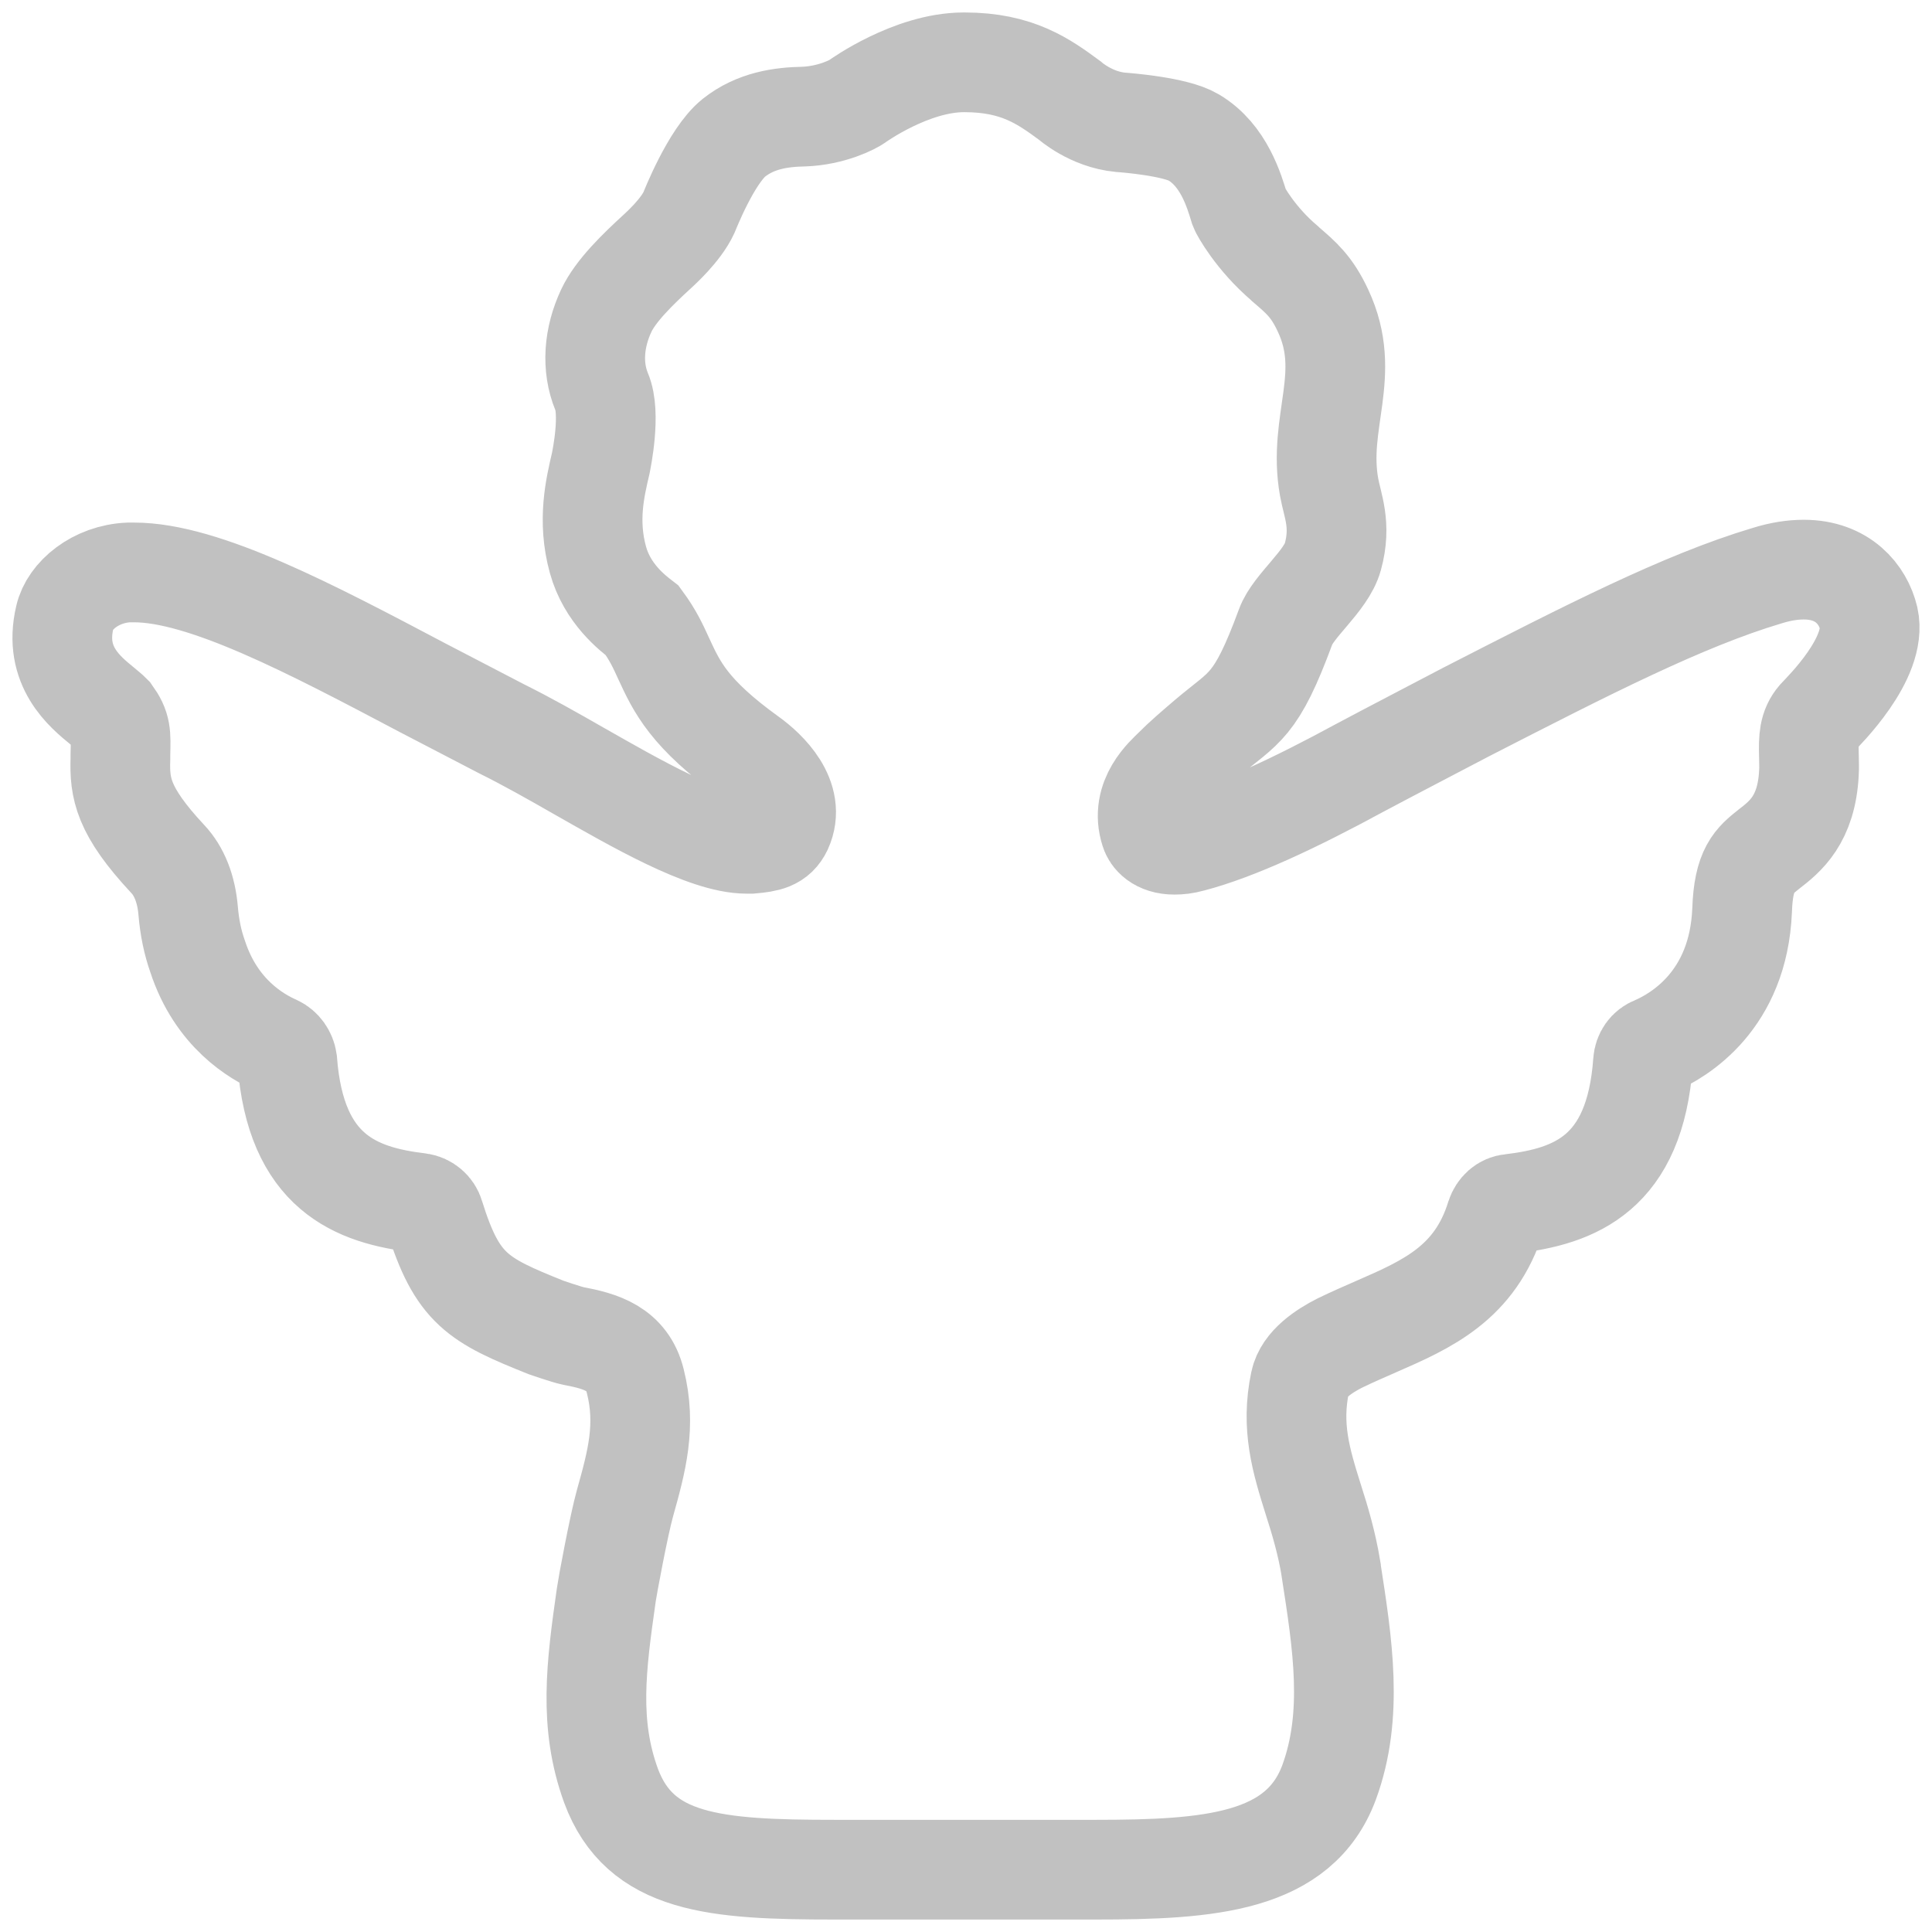 <svg width="31" height="31" viewBox="0 0 31 31" fill="none" xmlns="http://www.w3.org/2000/svg">
<path fill-rule="evenodd" clip-rule="evenodd" d="M15.479 1H15.464C14.624 1 13.762 1.621 13.762 1.621C13.694 1.674 13.342 1.856 12.892 1.871C12.54 1.878 12.128 1.931 11.775 2.211C11.408 2.507 11.063 3.393 11.056 3.408C10.921 3.703 10.576 4.006 10.553 4.029C10.231 4.324 9.879 4.665 9.729 4.983C9.526 5.414 9.489 5.884 9.654 6.285C9.804 6.633 9.654 7.36 9.639 7.436C9.549 7.822 9.421 8.352 9.594 8.981C9.744 9.526 10.149 9.836 10.306 9.957C10.479 10.192 10.561 10.374 10.651 10.571C10.861 11.025 11.056 11.449 12.023 12.146C12.308 12.35 12.78 12.804 12.555 13.297C12.465 13.486 12.315 13.516 12.053 13.539C12.03 13.539 12 13.539 11.978 13.539C11.318 13.539 10.186 12.88 9.279 12.365C8.882 12.138 8.469 11.903 8.042 11.691C7.63 11.479 7.203 11.252 6.79 11.04C4.984 10.086 3.274 9.185 2.15 9.185C2.12 9.185 2.097 9.185 2.067 9.185C1.528 9.208 1.115 9.564 1.04 9.904C0.853 10.692 1.363 11.101 1.64 11.328C1.693 11.373 1.768 11.434 1.79 11.457C1.947 11.676 1.94 11.775 1.932 12.108V12.176C1.917 12.645 1.97 13.009 2.69 13.781C2.877 13.978 2.99 14.266 3.019 14.614C3.042 14.887 3.094 15.129 3.169 15.341C3.469 16.265 4.121 16.636 4.429 16.772C4.526 16.817 4.594 16.916 4.609 17.022C4.744 18.816 5.711 19.18 6.73 19.301C6.843 19.316 6.94 19.399 6.97 19.506C7.337 20.687 7.667 20.861 8.762 21.3C8.762 21.3 9.092 21.414 9.197 21.436C9.646 21.52 10.066 21.641 10.194 22.163C10.373 22.875 10.216 23.45 10.029 24.117C9.931 24.465 9.744 25.472 9.729 25.586C9.564 26.744 9.444 27.66 9.804 28.652C10.269 29.909 11.468 30 13.395 30H17.578C19.407 30 20.846 29.894 21.326 28.599C21.723 27.516 21.543 26.381 21.356 25.177V25.169C21.288 24.76 21.183 24.404 21.071 24.056C20.876 23.435 20.711 22.89 20.861 22.178C20.921 21.891 21.243 21.679 21.498 21.55C21.701 21.451 21.896 21.368 22.083 21.285C22.9 20.929 23.672 20.588 24.002 19.521C24.04 19.407 24.13 19.324 24.242 19.316C25.269 19.195 26.236 18.832 26.363 17.037C26.371 16.924 26.438 16.825 26.543 16.787C26.948 16.613 27.893 16.053 27.953 14.607C27.975 13.948 28.148 13.812 28.387 13.622C28.642 13.425 28.987 13.153 29.025 12.403C29.032 12.312 29.025 12.221 29.025 12.13C29.017 11.843 29.025 11.676 29.16 11.517C29.257 11.411 30.127 10.563 29.984 9.92C29.894 9.541 29.572 9.14 28.942 9.14C28.762 9.14 28.567 9.17 28.35 9.238C27.008 9.639 25.471 10.427 23.522 11.426C23.335 11.525 22.173 12.13 21.806 12.327C20.801 12.873 19.842 13.327 19.114 13.516C19.009 13.546 18.919 13.554 18.845 13.554C18.575 13.554 18.477 13.41 18.455 13.335C18.282 12.804 18.717 12.441 18.829 12.327C18.994 12.161 19.182 12.002 19.377 11.835C19.969 11.335 20.149 11.358 20.629 10.056C20.749 9.723 21.281 9.321 21.386 8.935C21.528 8.42 21.378 8.11 21.326 7.815C21.138 6.762 21.708 6.005 21.228 4.983C21.049 4.597 20.876 4.453 20.629 4.241L20.614 4.226C20.141 3.824 19.901 3.378 19.887 3.34C19.804 3.067 19.639 2.492 19.152 2.204C18.86 2.03 18.072 1.969 17.975 1.962C17.503 1.916 17.165 1.613 17.165 1.613C16.753 1.31 16.326 1 15.479 1Z" stroke="#C1C1C1" stroke-width="1.6" stroke-miterlimit="22.926"/>
</svg>
